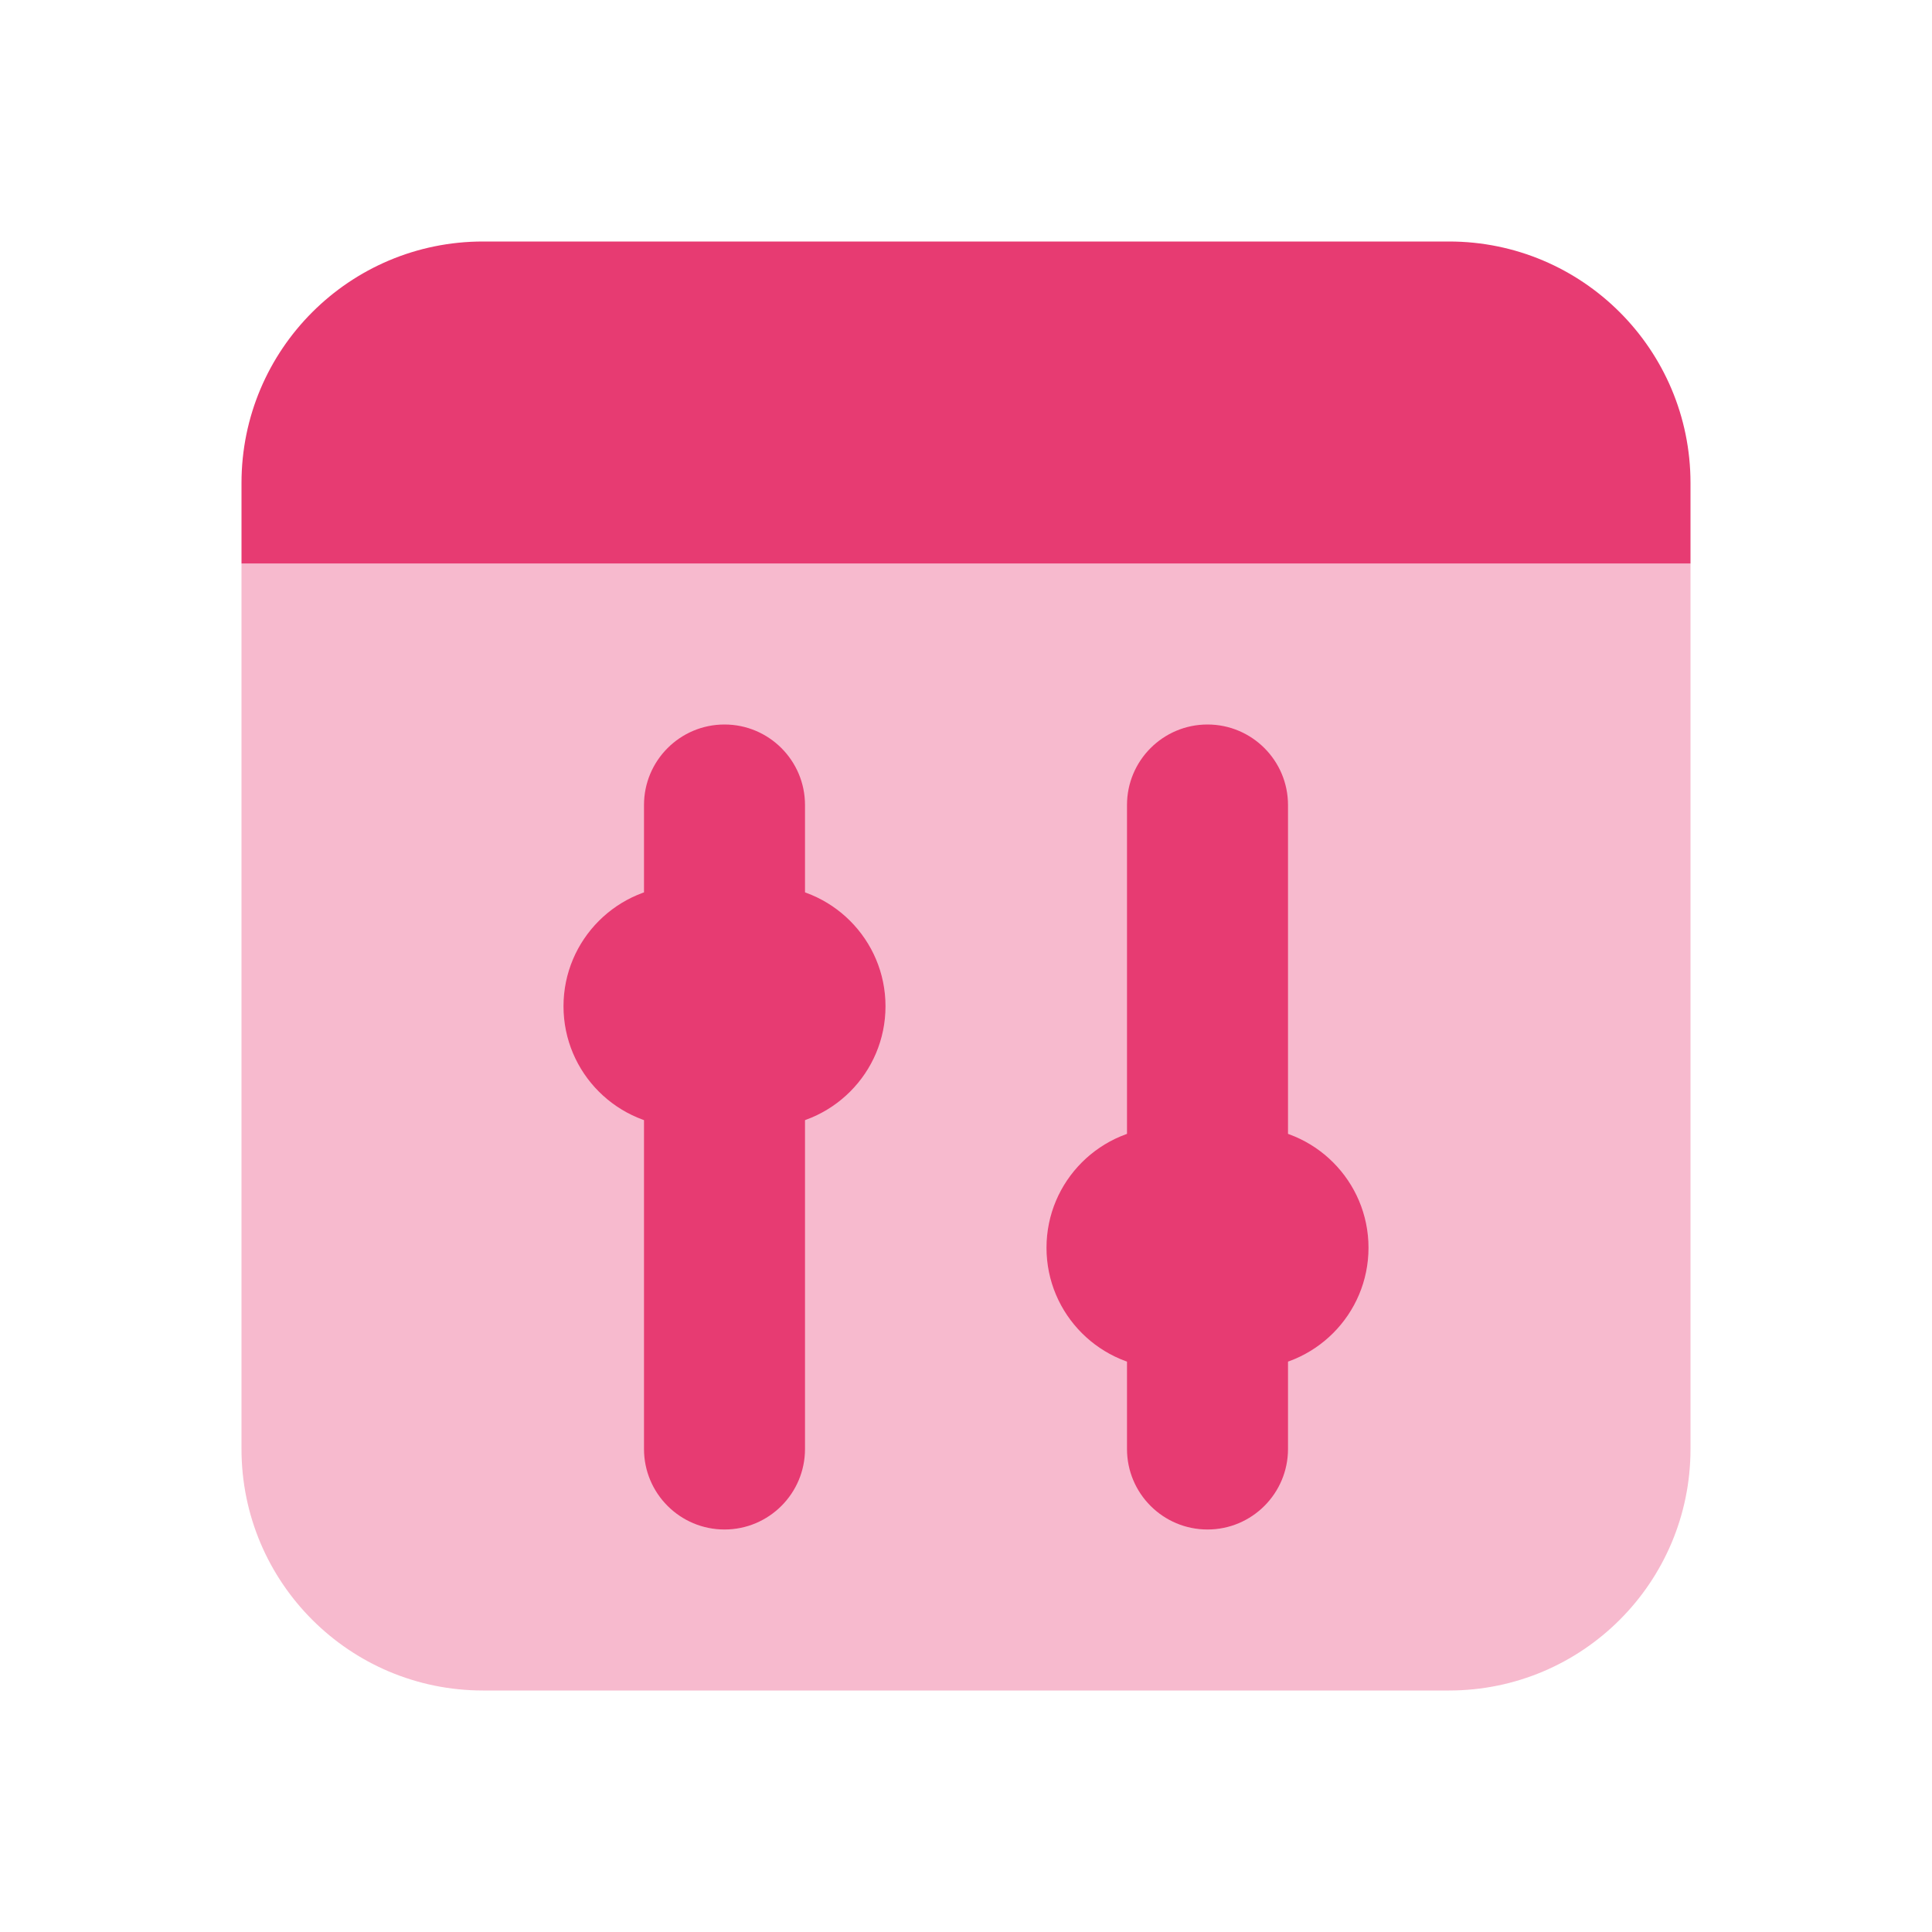 <svg xmlns="http://www.w3.org/2000/svg" width="48" height="48" viewBox="0 0 48 48" fill="none"><path opacity="0.35" d="M36 42H12C8.686 42 6 39.314 6 36V14H42V36C42 39.314 39.314 42 36 42Z" fill="#E73B72"></path><path d="M42 14H6V12C6 8.686 8.686 6 12 6H36C39.314 6 42 8.686 42 12V14Z" fill="#E73B72"></path><path d="M20 20C20 18.896 19.104 18 18 18C16.896 18 16 18.896 16 20C16 20.372 16 35.628 16 36C16 37.104 16.896 38 18 38C19.104 38 20 37.104 20 36C20 35.628 20 20.372 20 20Z" fill="#E73B72"></path><path d="M19 28C20.656 28 22 26.656 22 25C22 23.344 20.656 22 19 22C18.442 22 17.558 22 17 22C15.344 22 14 23.344 14 25C14 26.656 15.344 28 17 28C17.558 28 18.442 28 19 28Z" fill="#E73B72"></path><path d="M31 34C32.656 34 34 32.656 34 31C34 29.344 32.656 28 31 28C30.442 28 29.558 28 29 28C27.344 28 26 29.344 26 31C26 32.656 27.344 34 29 34C29.558 34 30.442 34 31 34Z" fill="#E73B72"></path><path d="M32 20C32 18.896 31.104 18 30 18C28.896 18 28 18.896 28 20C28 20.372 28 35.628 28 36C28 37.104 28.896 38 30 38C31.104 38 32 37.104 32 36C32 35.628 32 20.372 32 20Z" fill="#E73B72"></path></svg>